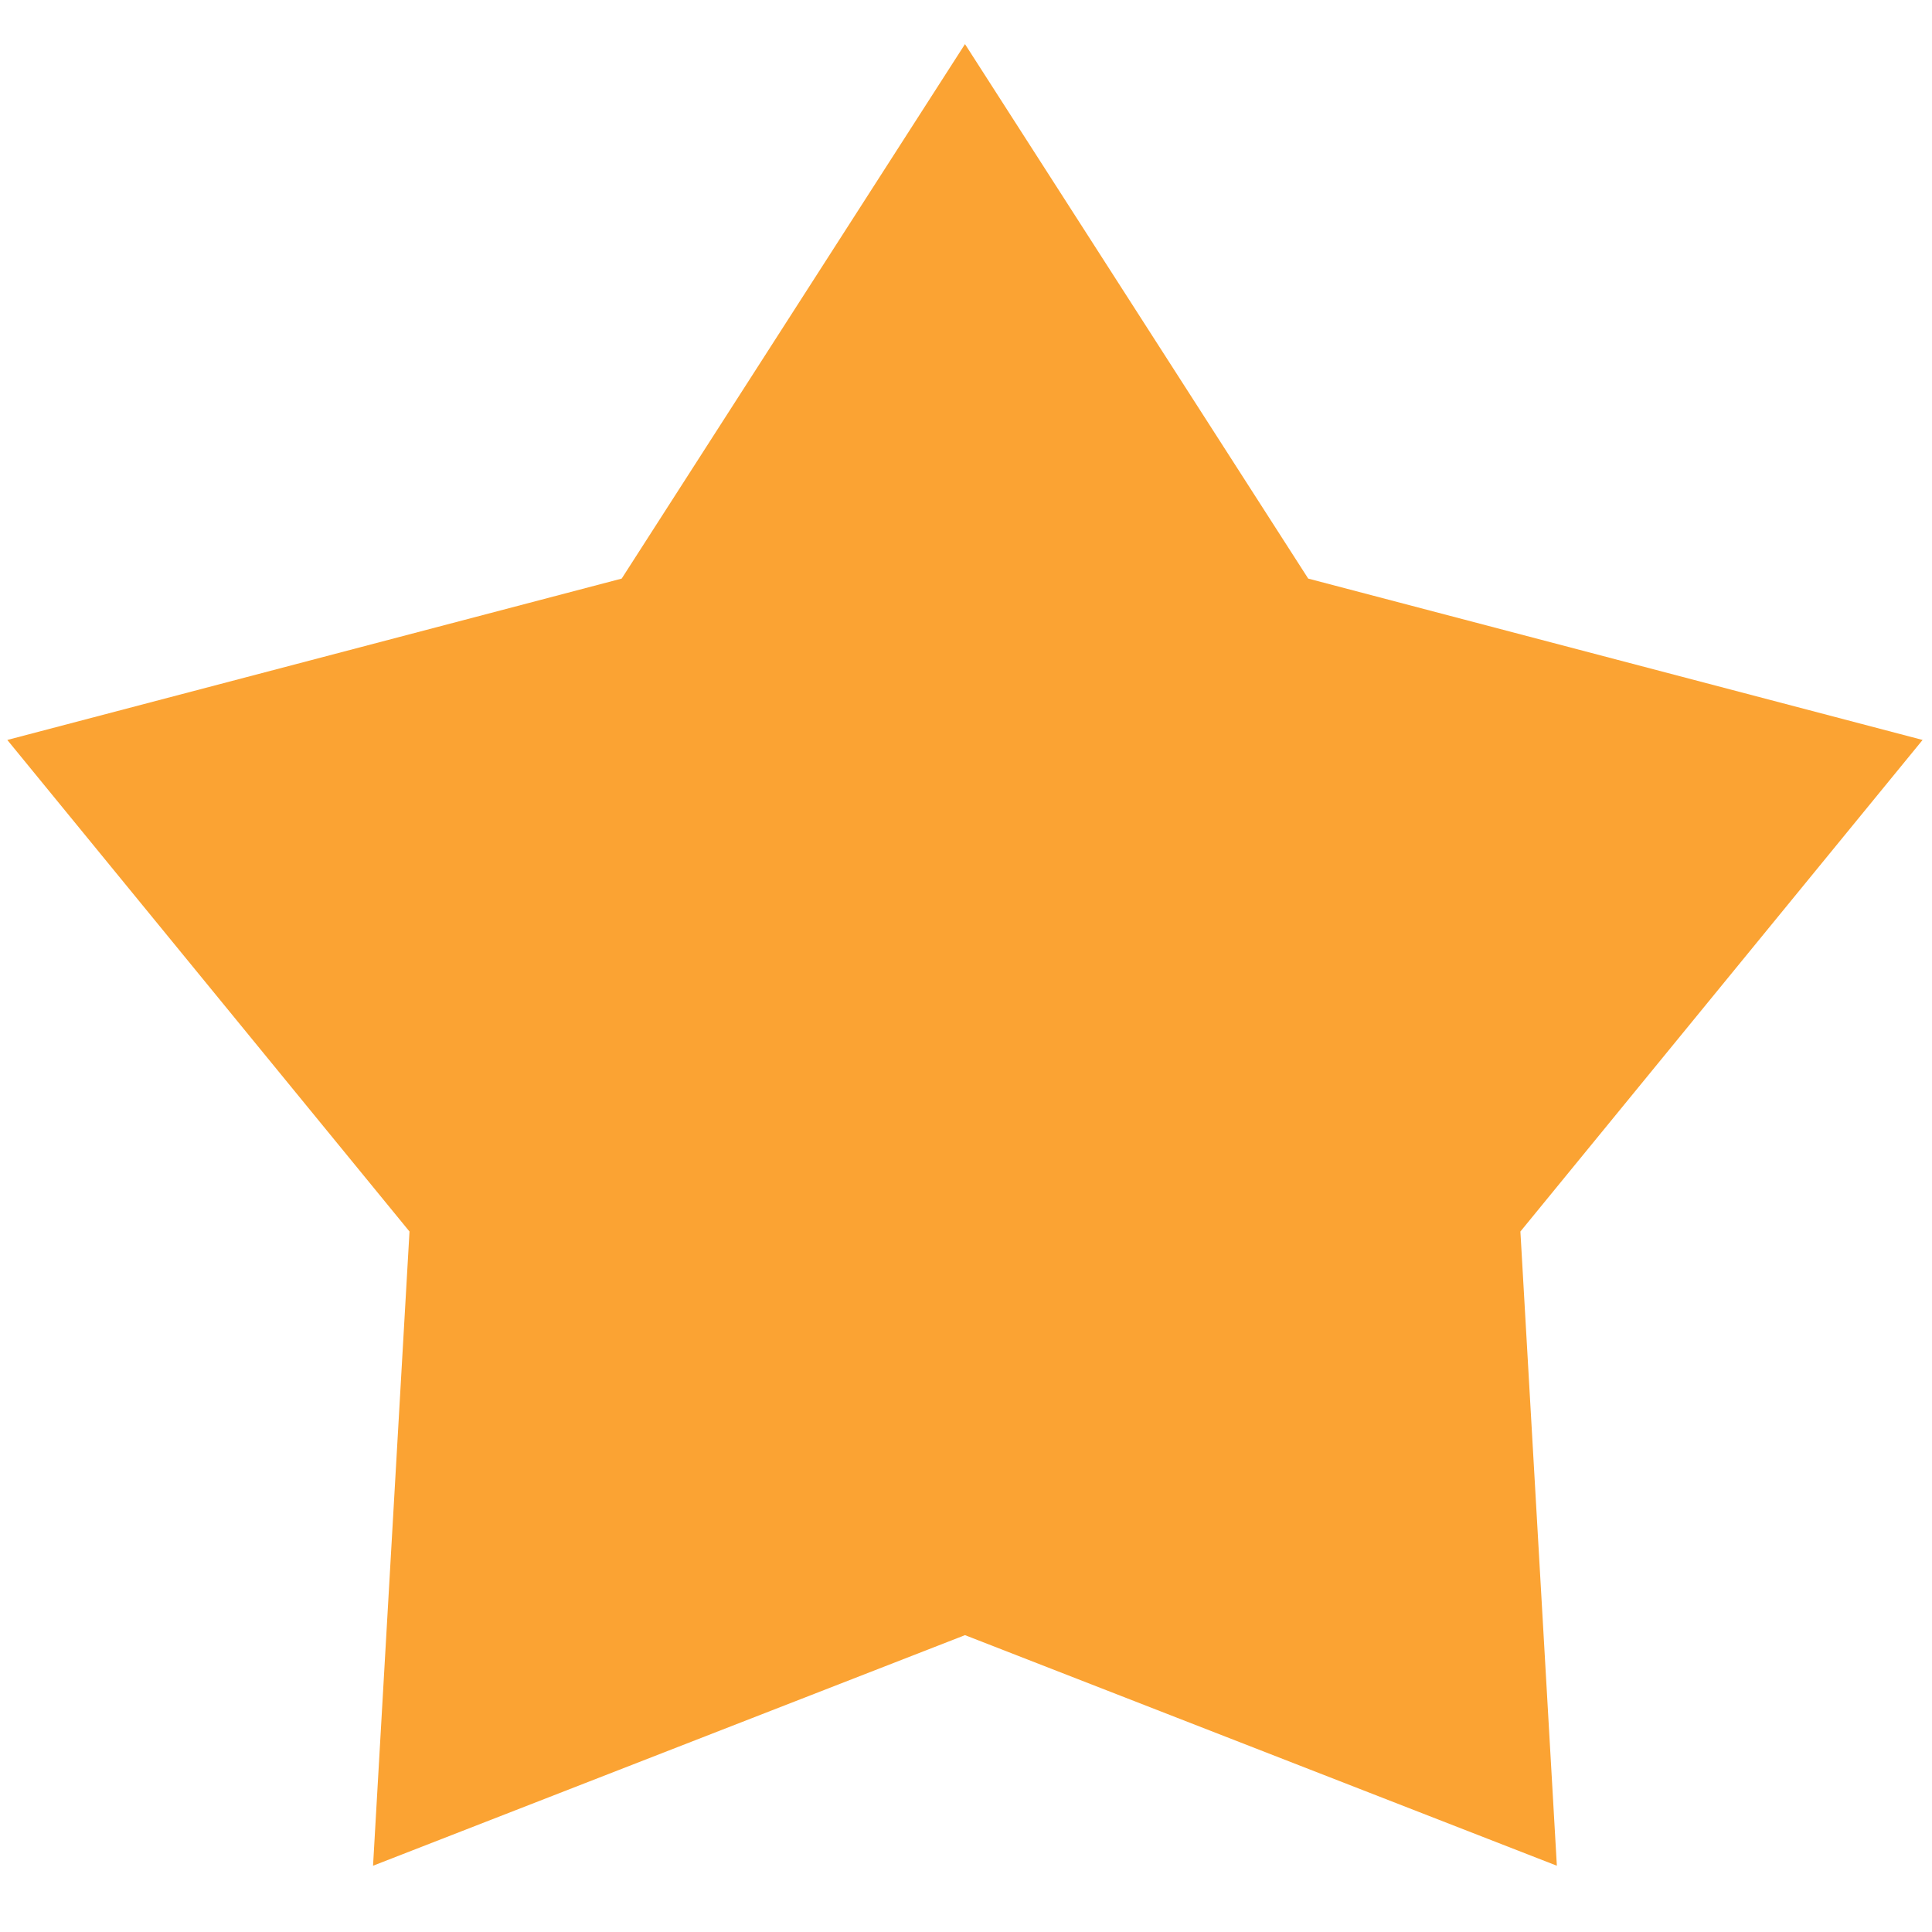 <svg width="23" height="23" viewBox="0 0 23 23" fill="none" xmlns="http://www.w3.org/2000/svg">
<path d="M11.488 0.525L15.574 6.888L22.888 8.809L18.1 14.661L18.534 22.211L11.488 19.466L4.441 22.211L4.875 14.661L0.087 8.809L7.401 6.888L11.488 0.525Z" fill="#FBA333"/>
</svg>
